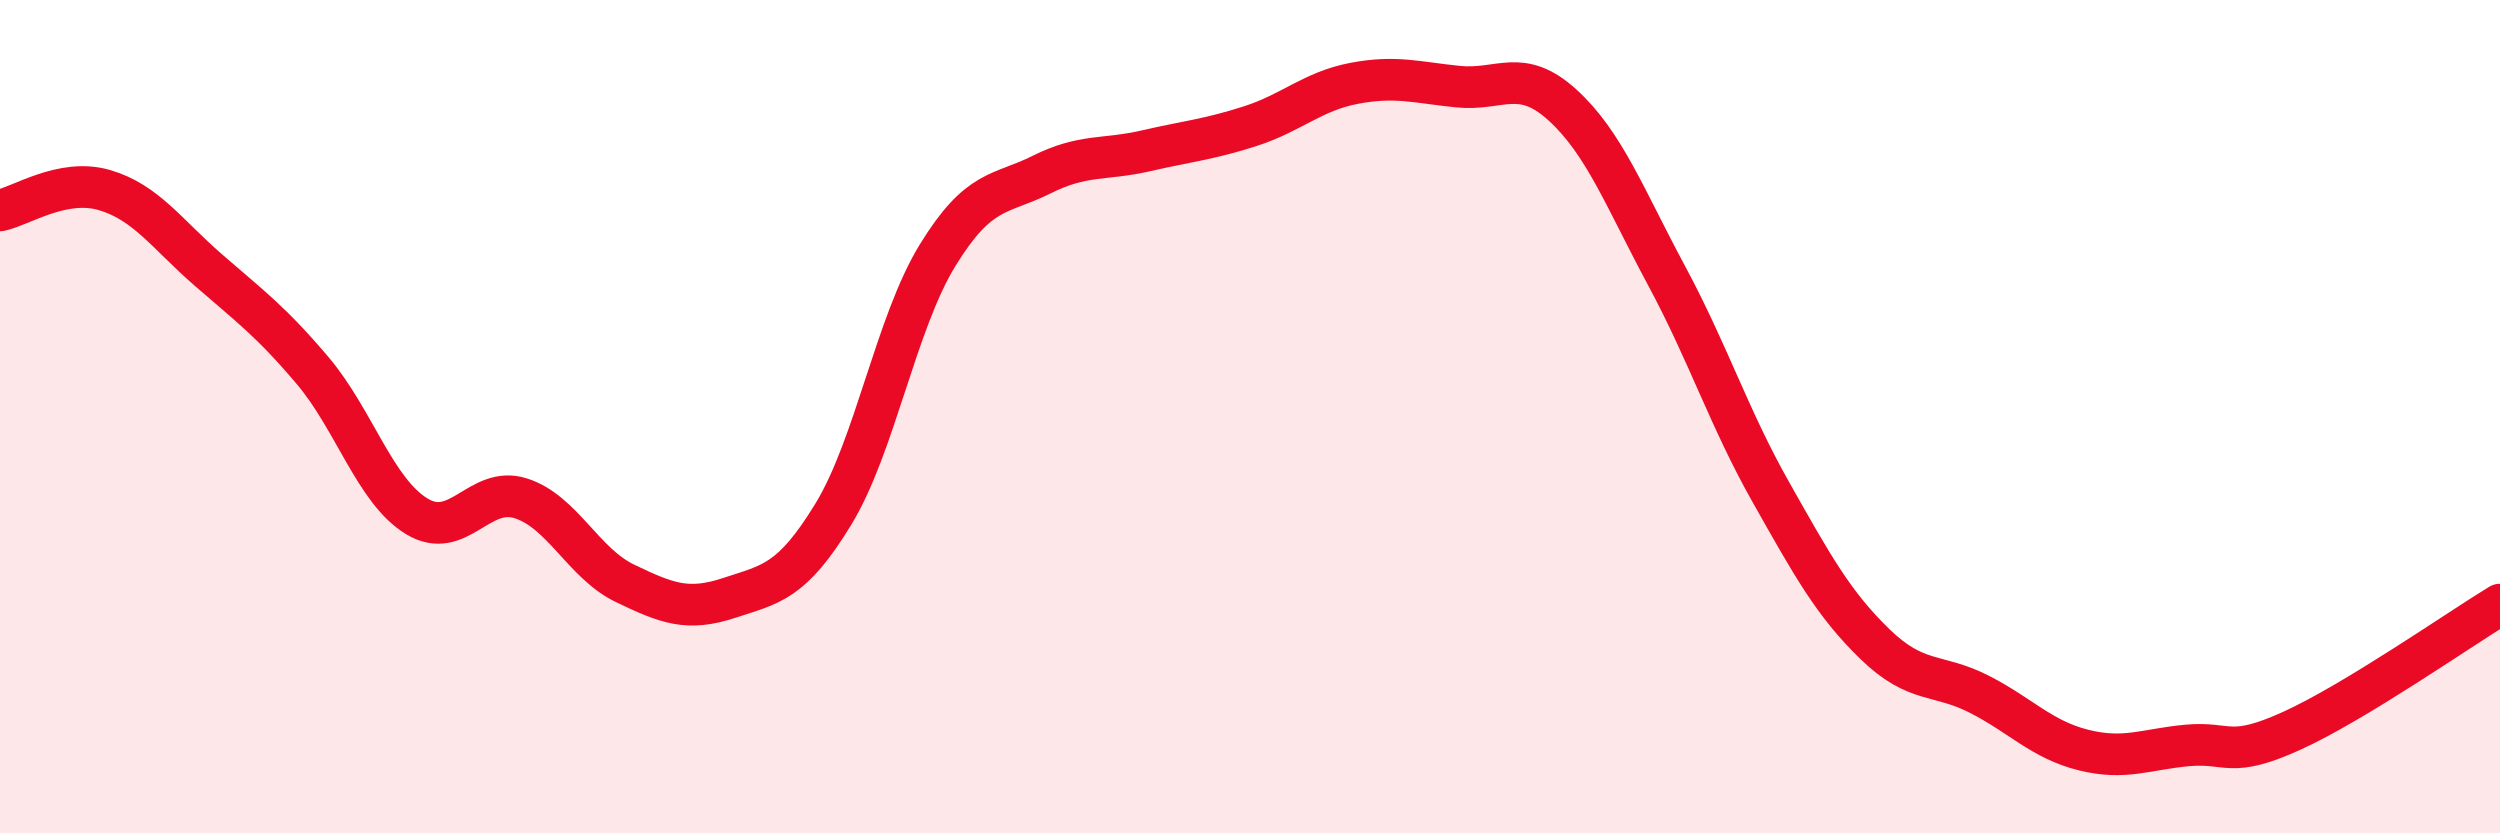 
    <svg width="60" height="20" viewBox="0 0 60 20" xmlns="http://www.w3.org/2000/svg">
      <path
        d="M 0,5.05 C 0.5,4.95 1.5,4.27 2.5,4.56 C 3.5,4.85 4,5.61 5,6.48 C 6,7.35 6.5,7.71 7.5,8.89 C 8.5,10.07 9,11.78 10,12.39 C 11,13 11.5,11.64 12.5,11.96 C 13.5,12.28 14,13.52 15,14 C 16,14.48 16.5,14.68 17.5,14.35 C 18.5,14.02 19,13.98 20,12.34 C 21,10.7 21.5,7.76 22.5,6.13 C 23.5,4.5 24,4.69 25,4.19 C 26,3.69 26.5,3.85 27.5,3.62 C 28.5,3.39 29,3.35 30,3.03 C 31,2.71 31.5,2.19 32.5,2 C 33.5,1.81 34,1.98 35,2.08 C 36,2.18 36.5,1.61 37.5,2.52 C 38.5,3.43 39,4.76 40,6.62 C 41,8.48 41.5,10.04 42.5,11.81 C 43.5,13.58 44,14.49 45,15.46 C 46,16.43 46.5,16.15 47.5,16.66 C 48.5,17.17 49,17.75 50,18 C 51,18.25 51.5,17.98 52.5,17.89 C 53.5,17.8 53.5,18.22 55,17.54 C 56.5,16.86 59,15.12 60,14.51L60 20L0 20Z"
        fill="#EB0A25"
        opacity="0.1"
        stroke-linecap="round"
        stroke-linejoin="round"
      />
      <path
        d="M 0,5.05 C 0.5,4.95 1.5,4.27 2.5,4.56 C 3.5,4.85 4,5.61 5,6.48 C 6,7.35 6.5,7.71 7.5,8.89 C 8.5,10.07 9,11.78 10,12.39 C 11,13 11.5,11.64 12.5,11.96 C 13.5,12.28 14,13.52 15,14 C 16,14.48 16.5,14.68 17.5,14.35 C 18.5,14.02 19,13.98 20,12.34 C 21,10.7 21.5,7.76 22.5,6.13 C 23.5,4.5 24,4.69 25,4.19 C 26,3.69 26.5,3.85 27.5,3.62 C 28.5,3.39 29,3.35 30,3.03 C 31,2.71 31.5,2.19 32.5,2 C 33.5,1.81 34,1.98 35,2.08 C 36,2.18 36.5,1.61 37.5,2.52 C 38.5,3.43 39,4.76 40,6.62 C 41,8.48 41.5,10.04 42.5,11.81 C 43.5,13.58 44,14.49 45,15.46 C 46,16.43 46.5,16.15 47.5,16.66 C 48.5,17.17 49,17.75 50,18 C 51,18.25 51.5,17.98 52.5,17.89 C 53.5,17.8 53.5,18.22 55,17.54 C 56.5,16.86 59,15.12 60,14.51"
        stroke="#EB0A25"
        stroke-width="1"
        fill="none"
        stroke-linecap="round"
        stroke-linejoin="round"
      />
    </svg>
  